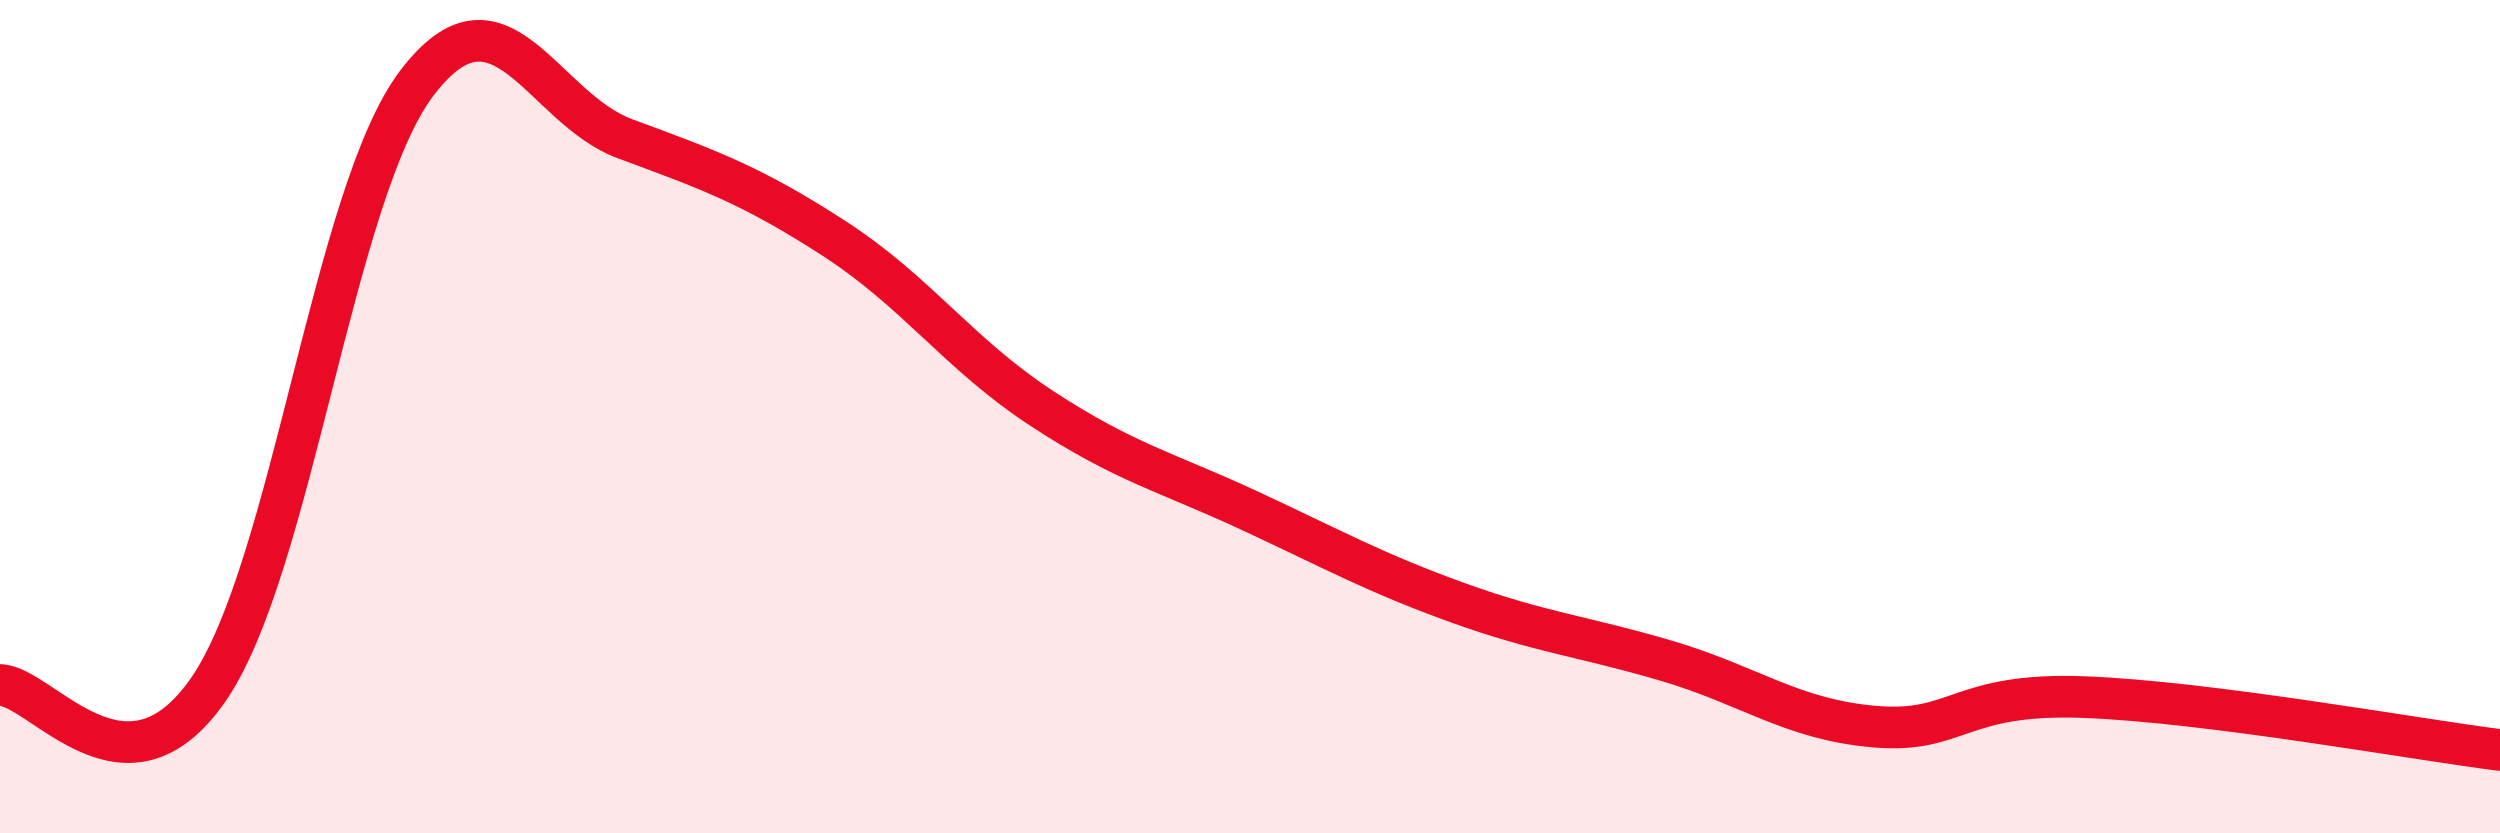 
    <svg width="60" height="20" viewBox="0 0 60 20" xmlns="http://www.w3.org/2000/svg">
      <path
        d="M 0,16.44 C 1,16.46 3,19.44 5,16.55 C 7,13.66 8,4.64 10,2 C 12,-0.64 13,2.59 15,3.33 C 17,4.07 18,4.42 20,5.71 C 22,7 23,8.49 25,9.8 C 27,11.11 28,11.33 30,12.26 C 32,13.19 33,13.75 35,14.47 C 37,15.19 38,15.27 40,15.86 C 42,16.45 43,17.27 45,17.44 C 47,17.61 47,16.62 50,16.73 C 53,16.84 58,17.75 60,18L60 20L0 20Z"
        fill="#EB0A25"
        opacity="0.1"
        stroke-linecap="round"
        stroke-linejoin="round"
      />
      <path
        d="M 0,16.44 C 1,16.46 3,19.44 5,16.55 C 7,13.66 8,4.64 10,2 C 12,-0.64 13,2.59 15,3.33 C 17,4.07 18,4.42 20,5.71 C 22,7 23,8.49 25,9.8 C 27,11.11 28,11.33 30,12.26 C 32,13.19 33,13.75 35,14.47 C 37,15.19 38,15.27 40,15.86 C 42,16.45 43,17.27 45,17.44 C 47,17.61 47,16.62 50,16.73 C 53,16.84 58,17.75 60,18"
        stroke="#EB0A25"
        stroke-width="1"
        fill="none"
        stroke-linecap="round"
        stroke-linejoin="round"
      />
    </svg>
  